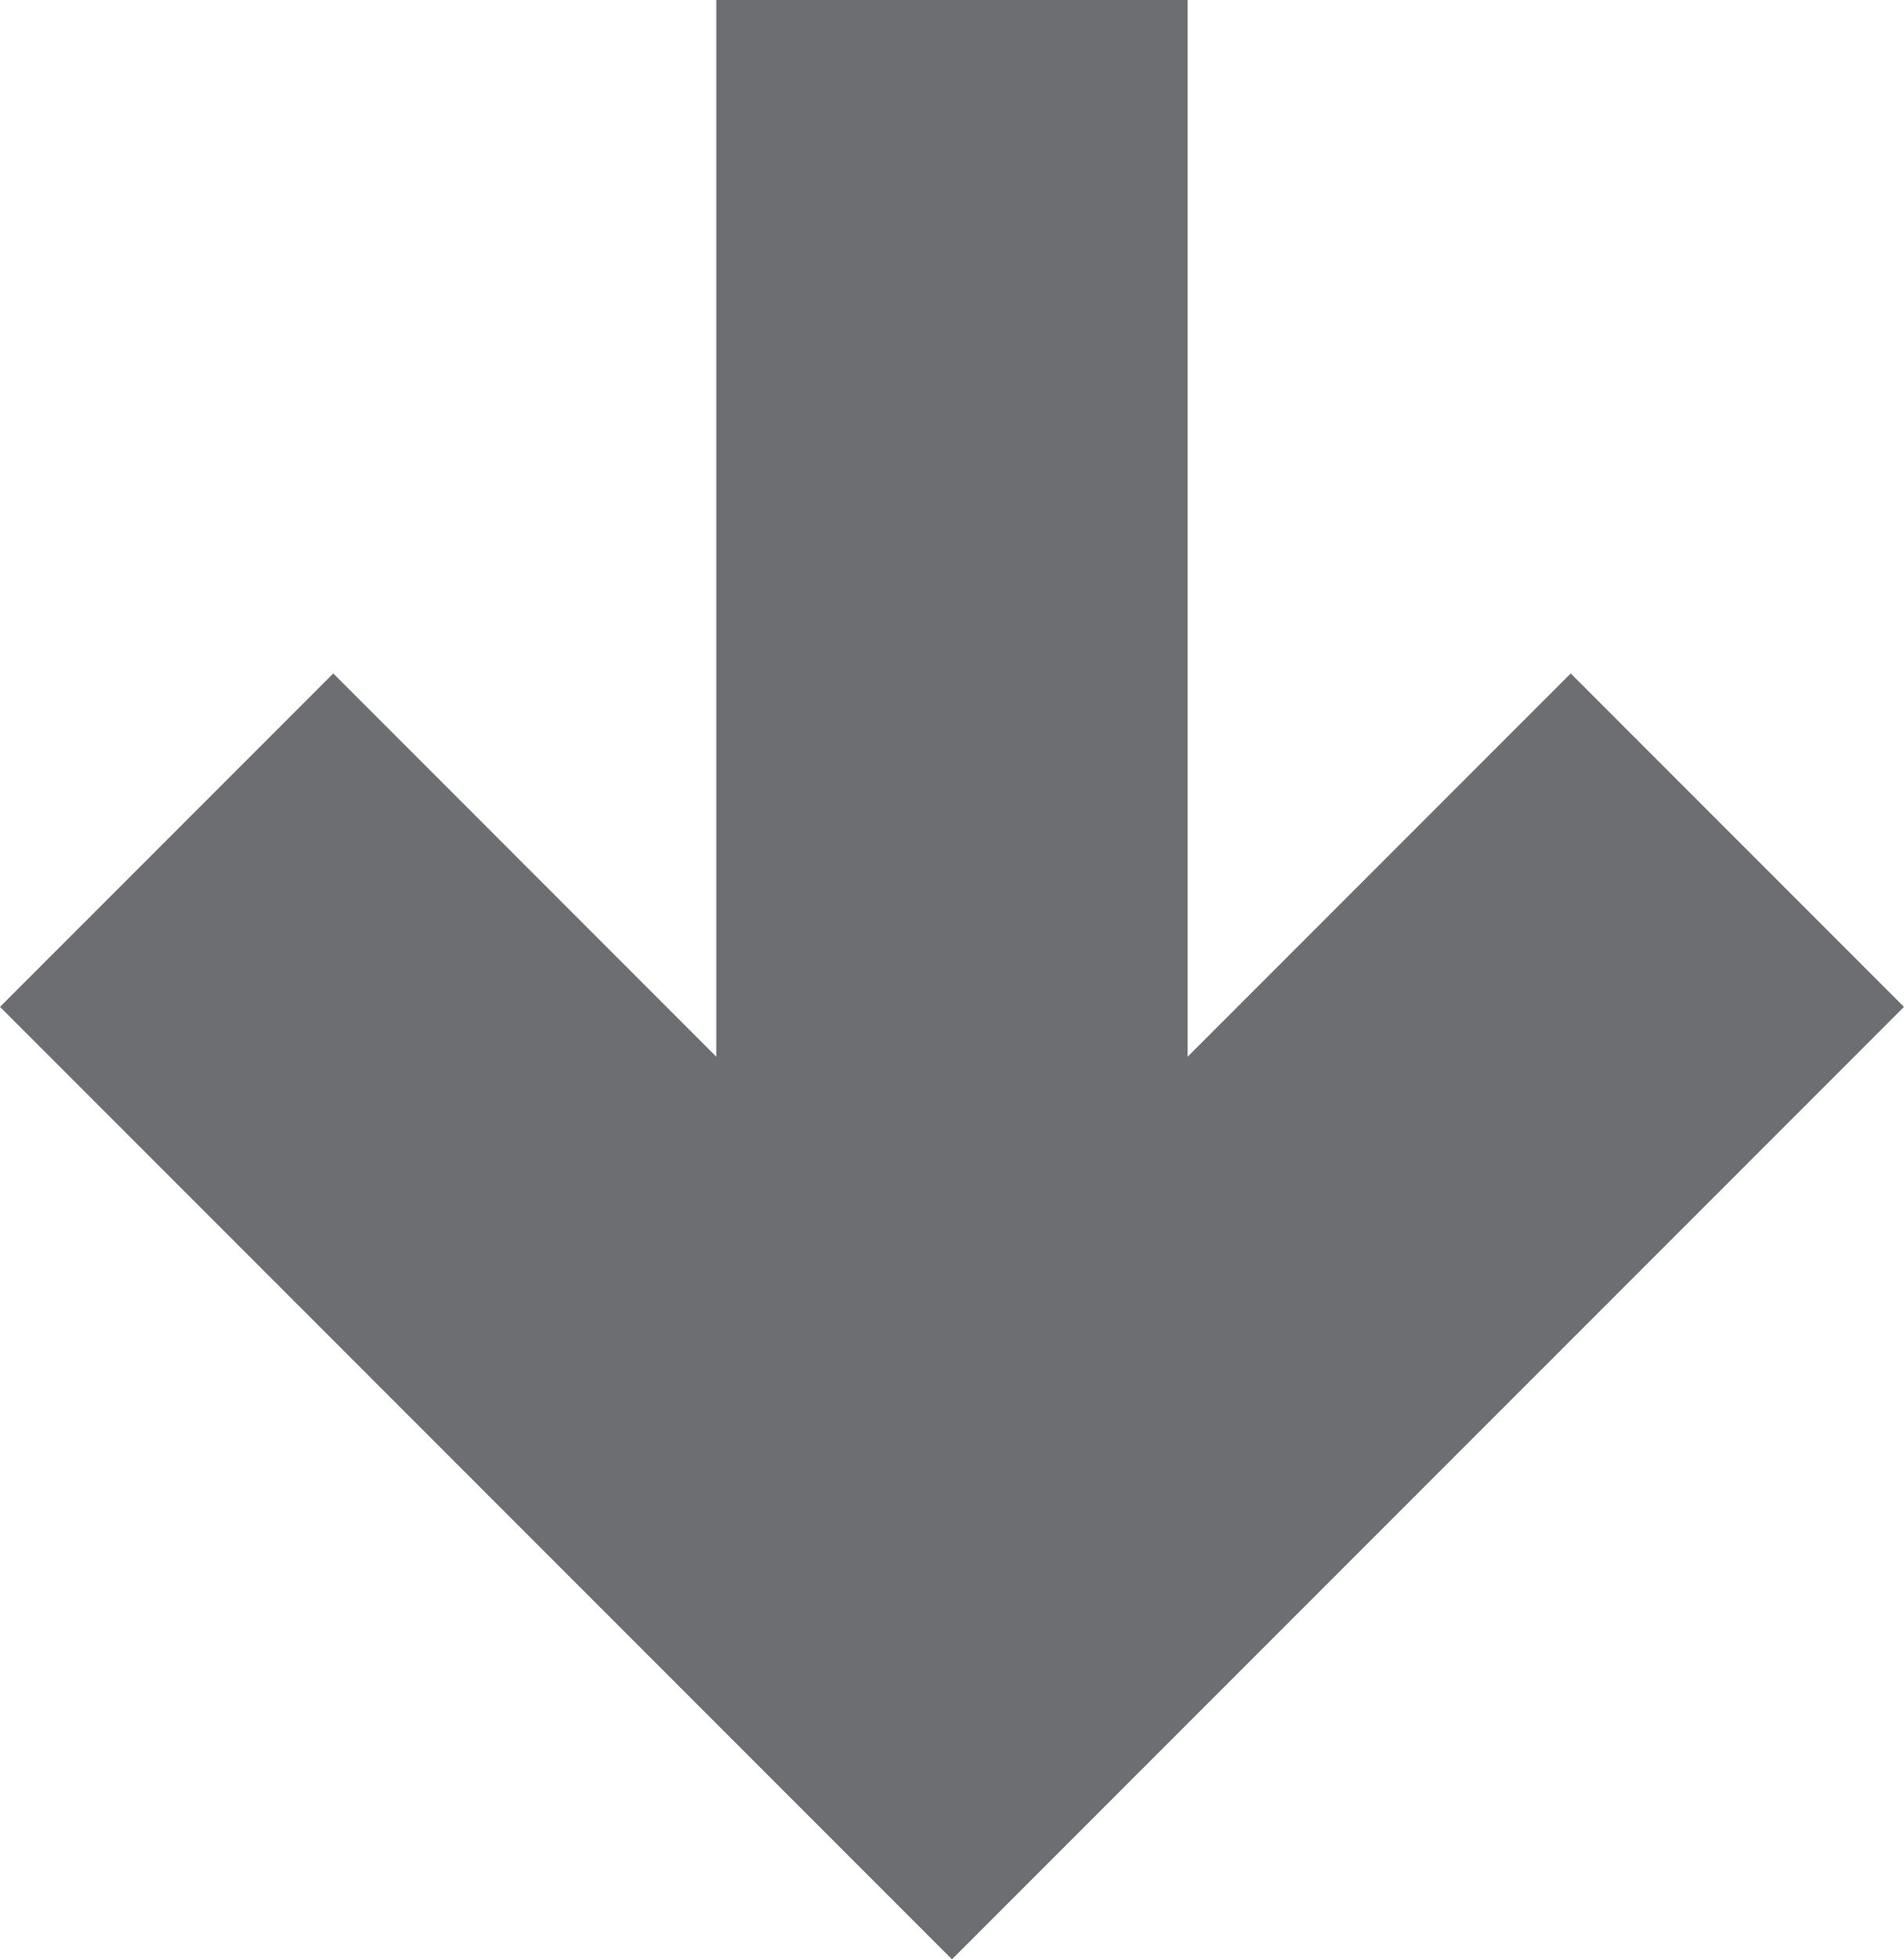 <svg xmlns="http://www.w3.org/2000/svg" viewBox="0 0 275.59 283.46"><defs><style>.cls-1{fill:#6d6e71;}</style></defs><title>Arrow</title><g id="Layer_2" data-name="Layer 2"><g id="Layer_1-2" data-name="Layer 1"><polygon class="cls-1" points="227.35 97.43 171.9 152.88 171.9 0 103.68 0 103.68 152.88 48.24 97.43 0 145.67 137.79 283.46 275.59 145.67 227.35 97.43"/></g></g></svg>